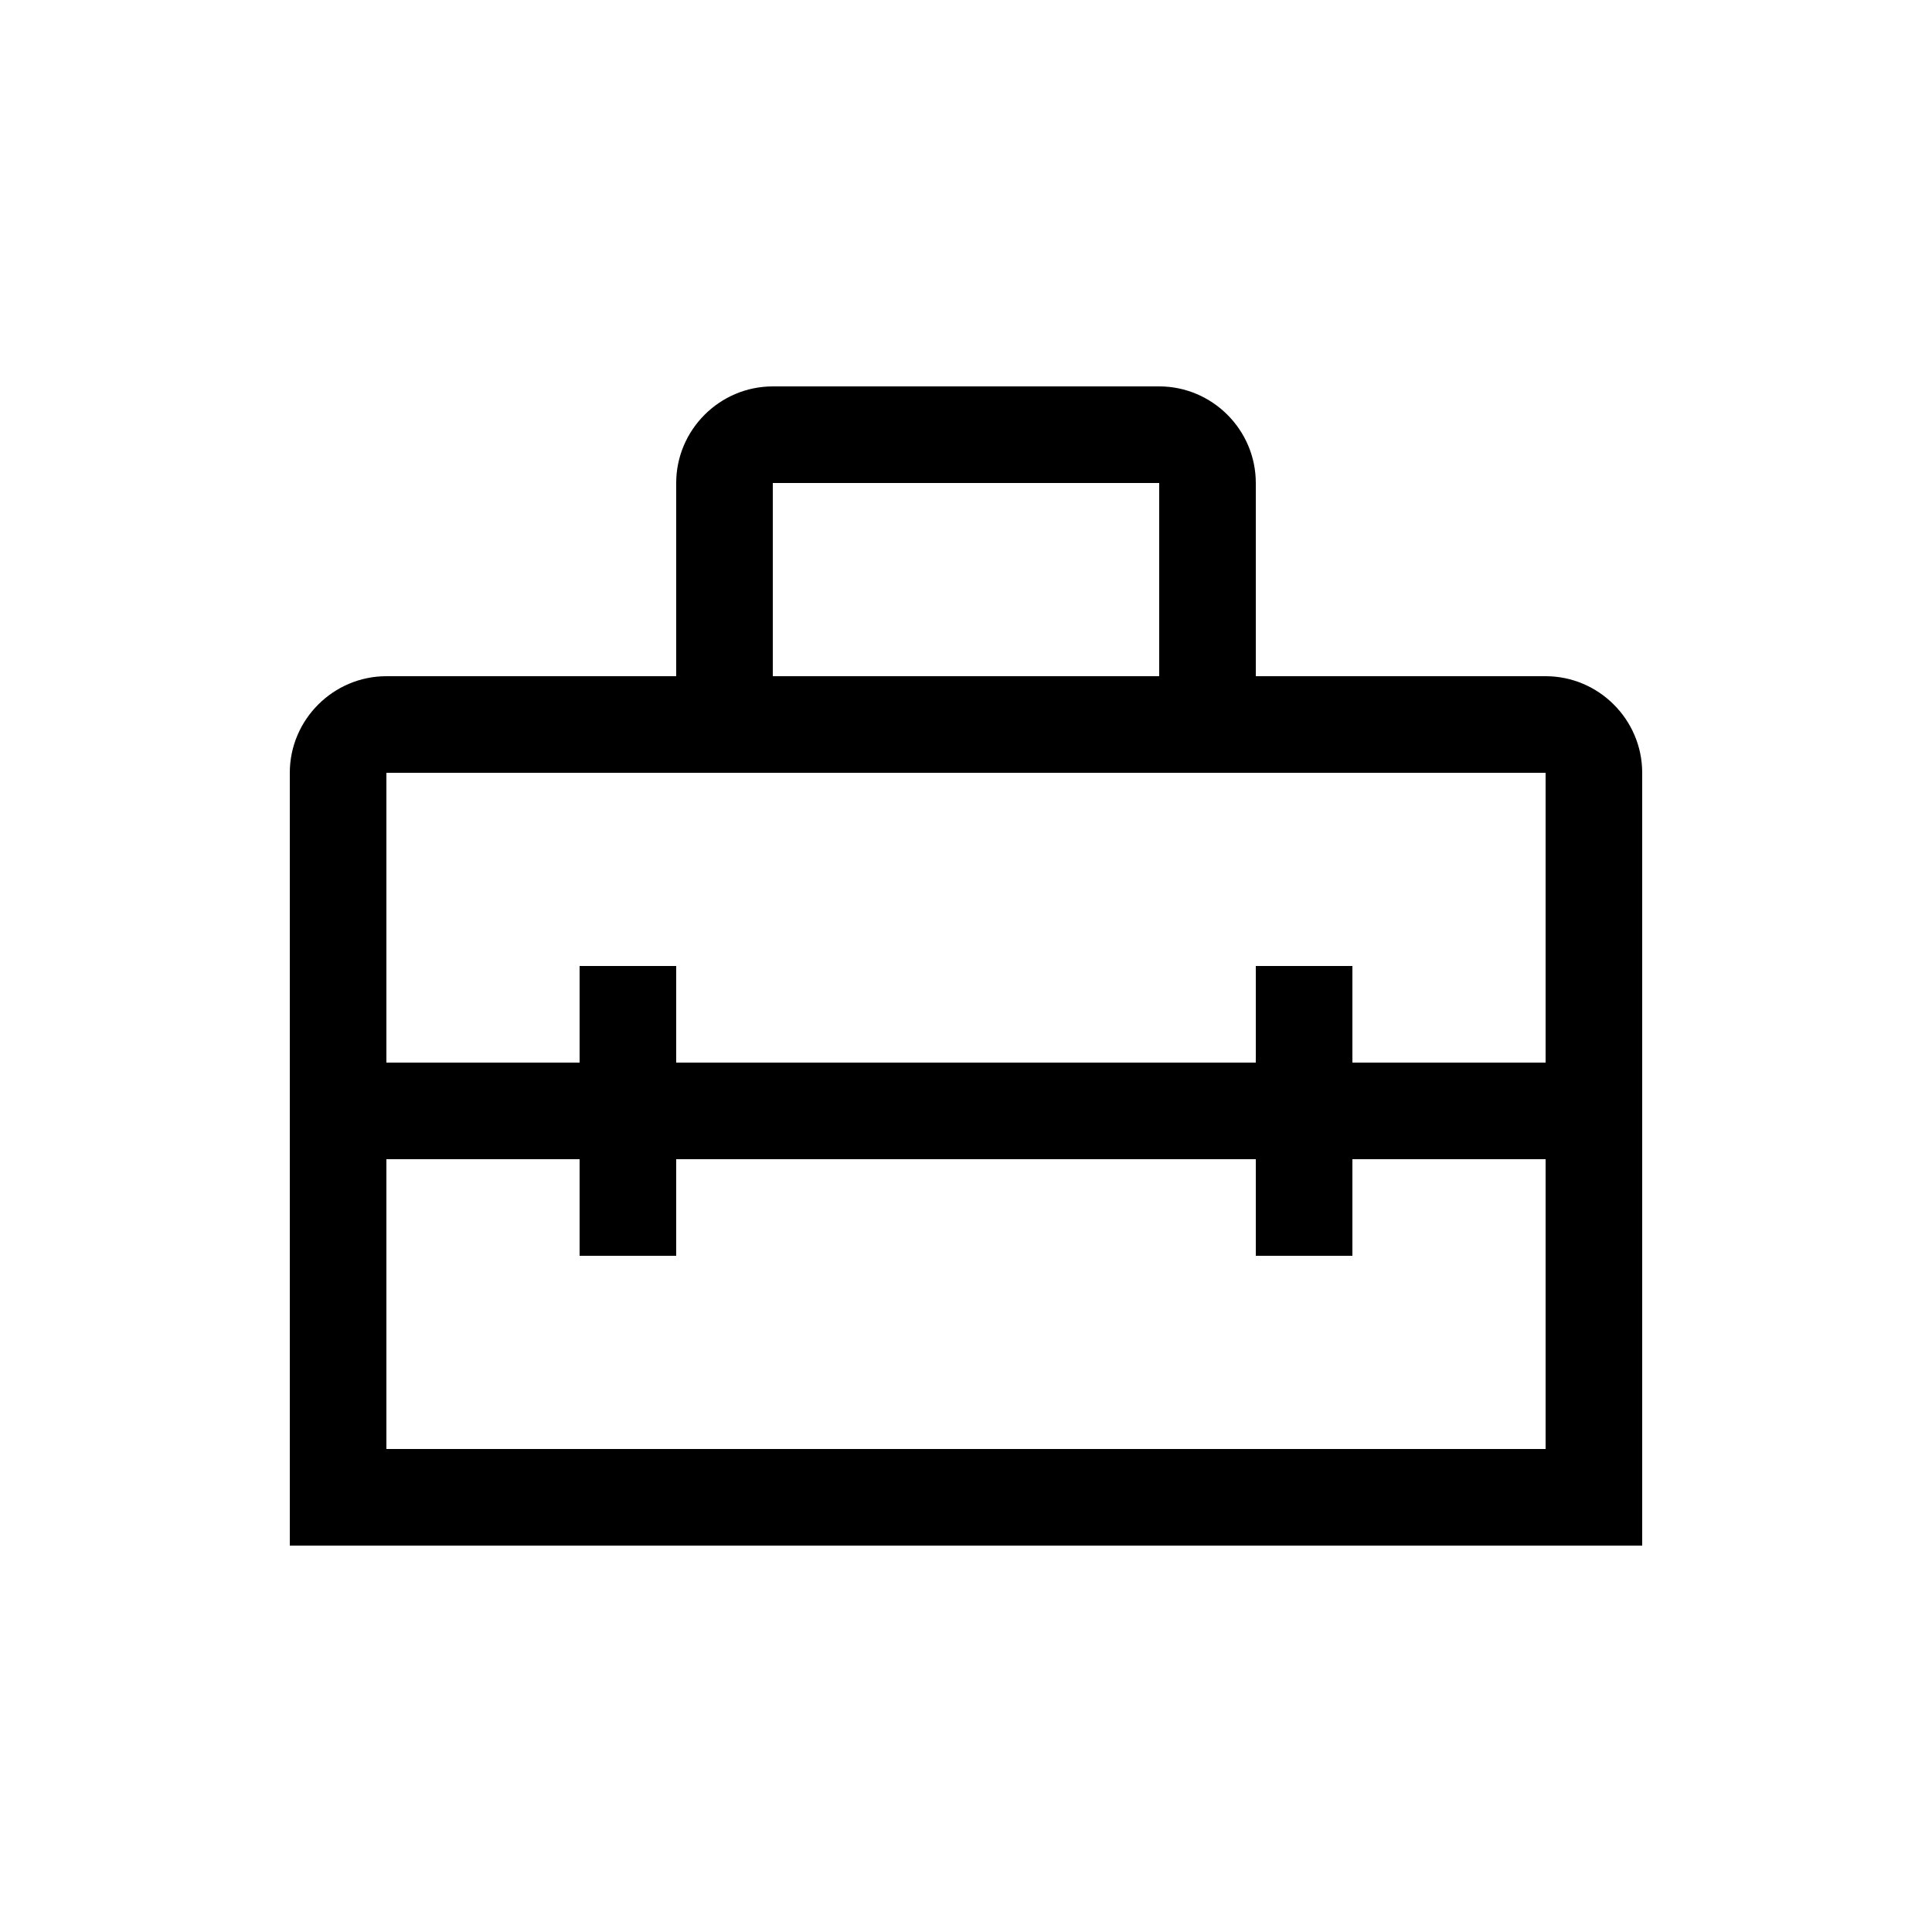 <svg xmlns="http://www.w3.org/2000/svg" enable-background="new 0 0 20 20" height="20" viewBox="0 0 20 20" width="20"><g><rect fill="none" height="20" width="20" x="0"/></g><g><g><g><path d="M16,7h-3V5c0-0.55-0.45-1-1-1H8C7.45,4,7,4.45,7,5v2H4C3.45,7,3,7.45,3,8v8h14V8C17,7.45,16.55,7,16,7z M8,5h4v2H8V5z M16,15H4v-3h2v1h1v-1h6v1h1v-1h2V15z M14,11v-1h-1v1H7v-1H6v1H4V8h3h6h3v3H14z"/></g></g></g></svg>